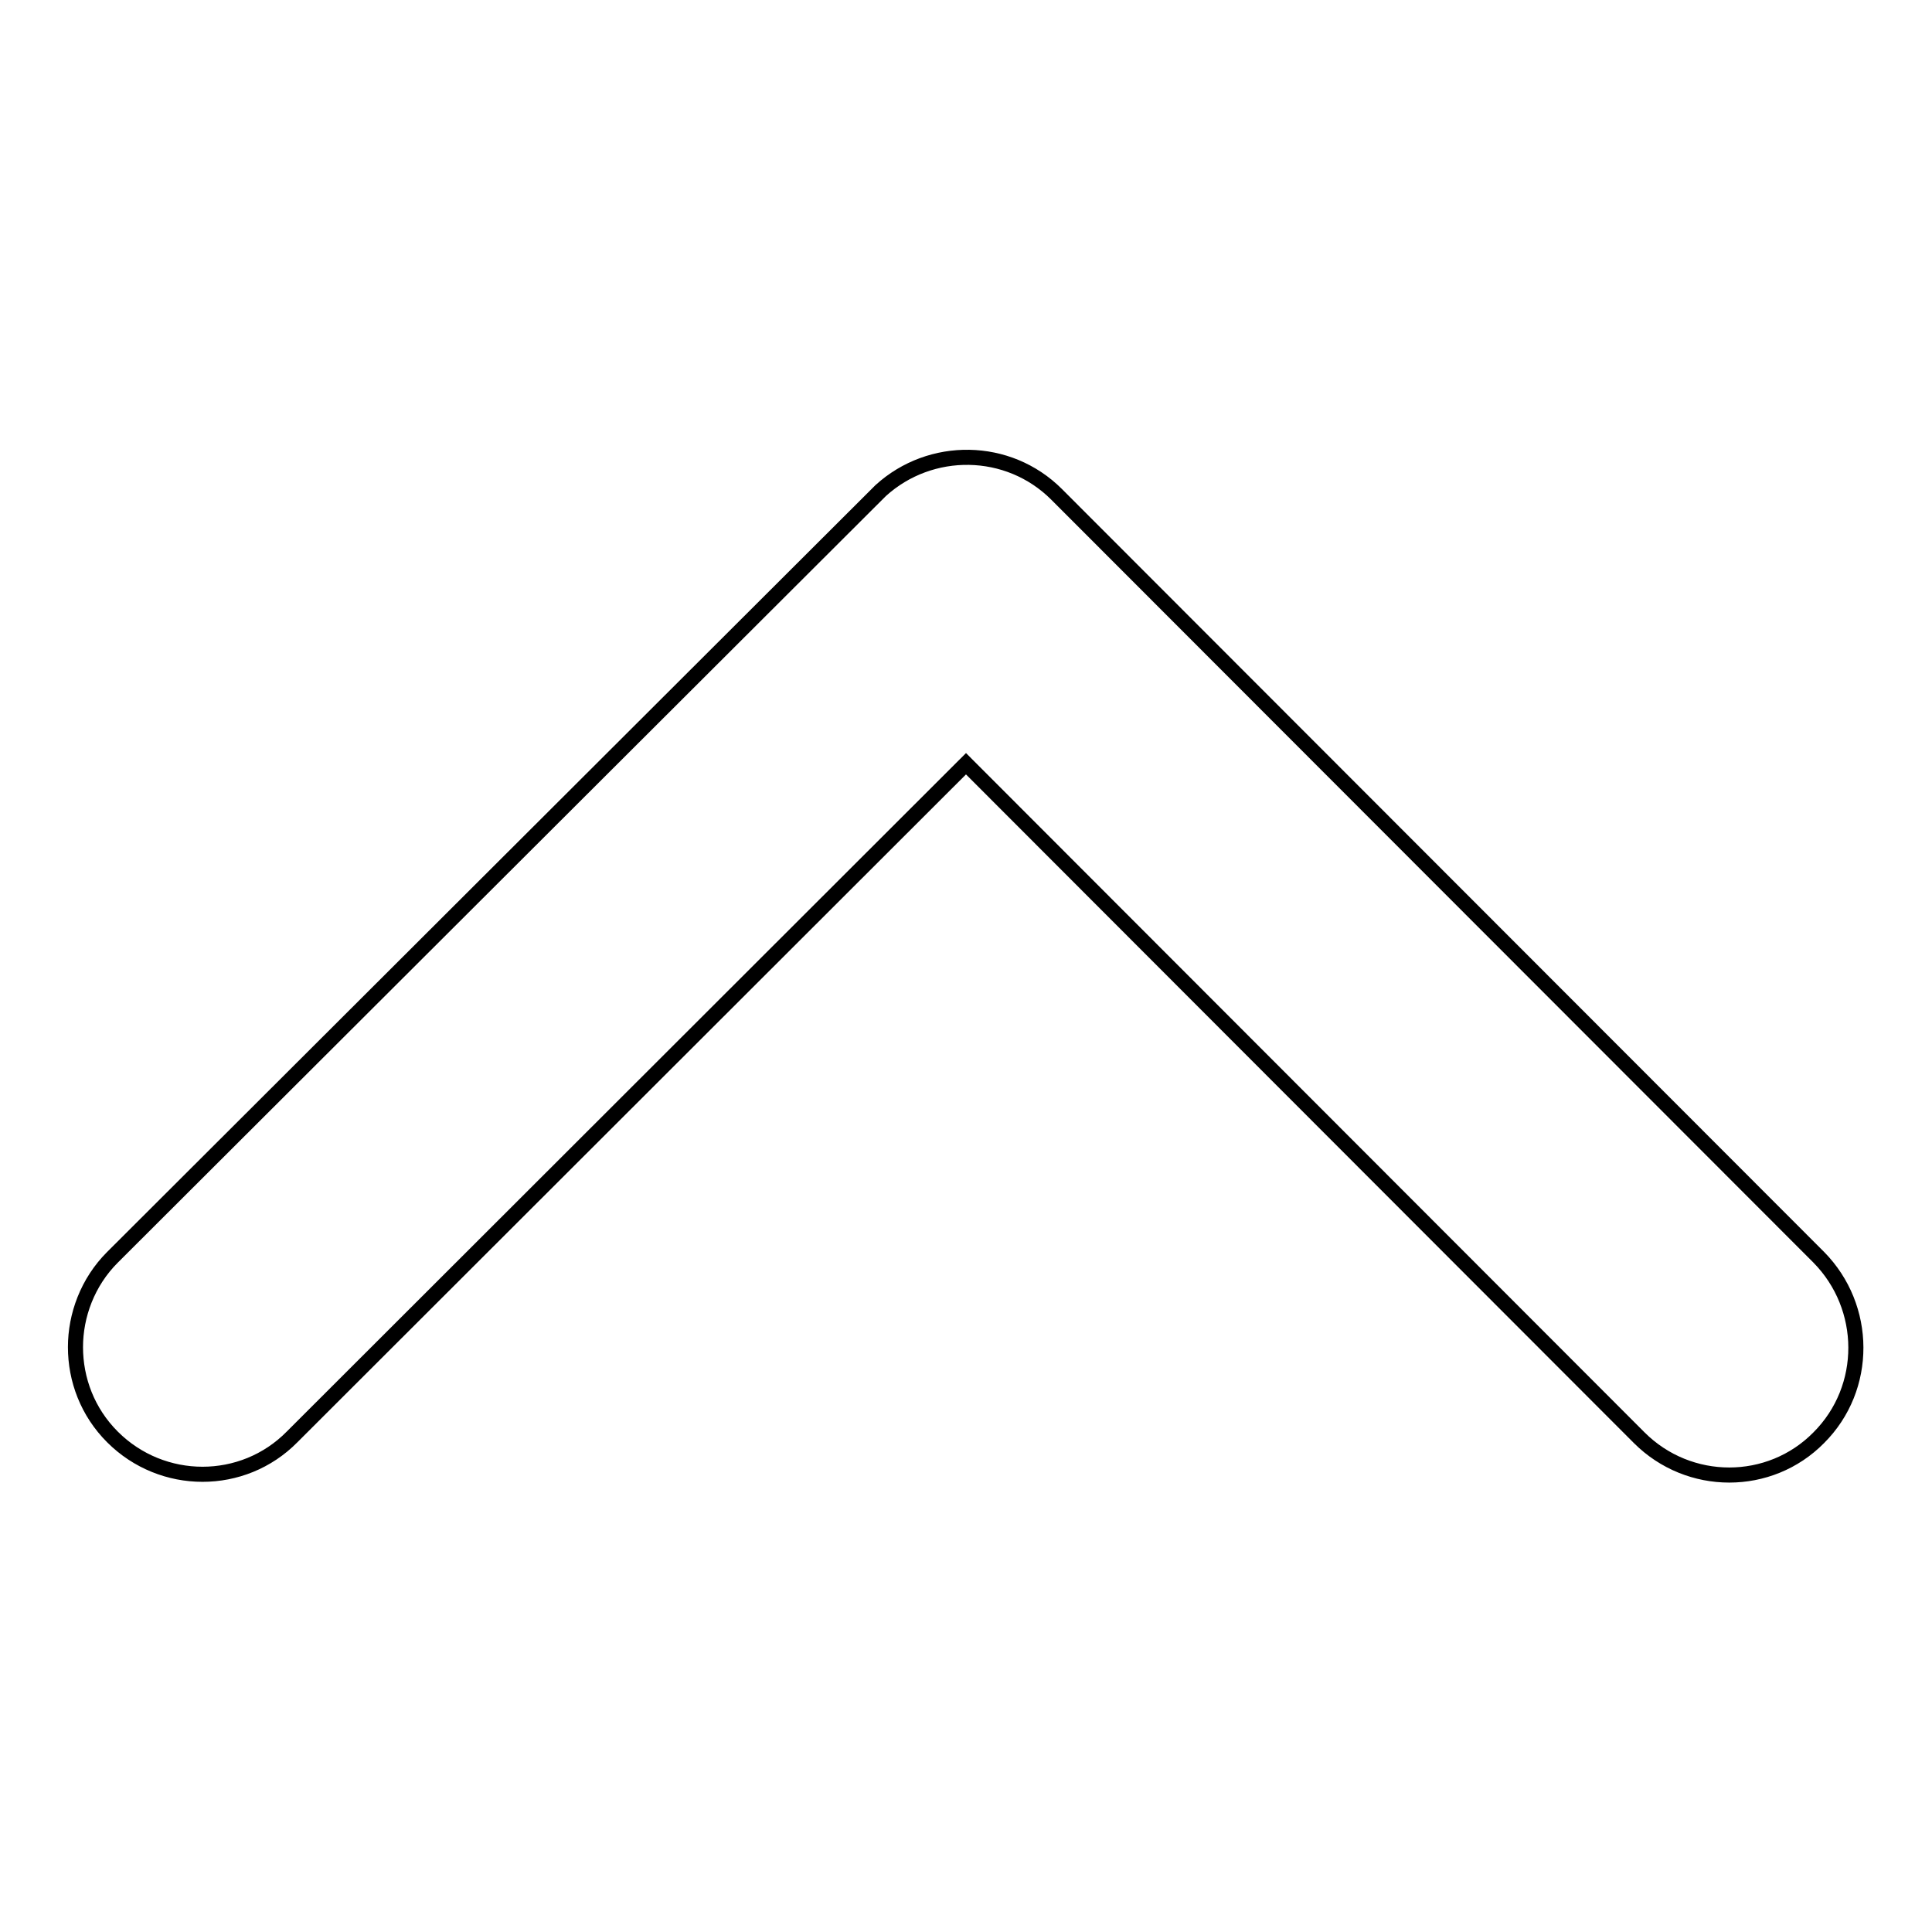 <?xml version="1.0" encoding="utf-8"?>
<!-- Svg Vector Icons : http://www.onlinewebfonts.com/icon -->
<!DOCTYPE svg PUBLIC "-//W3C//DTD SVG 1.1//EN" "http://www.w3.org/Graphics/SVG/1.1/DTD/svg11.dtd">
<svg version="1.1" xmlns="http://www.w3.org/2000/svg" xmlns:xlink="http://www.w3.org/1999/xlink" x="0px" y="0px" viewBox="0 0 256 256" enable-background="new 0 0 256 256" xml:space="preserve">
<g> <path stroke-width="2" fill-opacity="0" stroke="#000000"  d="M128,101.2l89.2,89.3c6.6,6.6,17.3,6.6,23.8,0c6.6-6.6,6.5-17.3,0-23.9L140,65.5 c-6.4-6.4-16.7-6.5-23.3-0.5L14.9,166.6c-3.3,3.3-4.9,7.7-4.9,11.9c0,4.3,1.6,8.6,4.9,11.9c6.6,6.6,17.3,6.6,23.8,0L128,101.2z"/></g>
</svg>